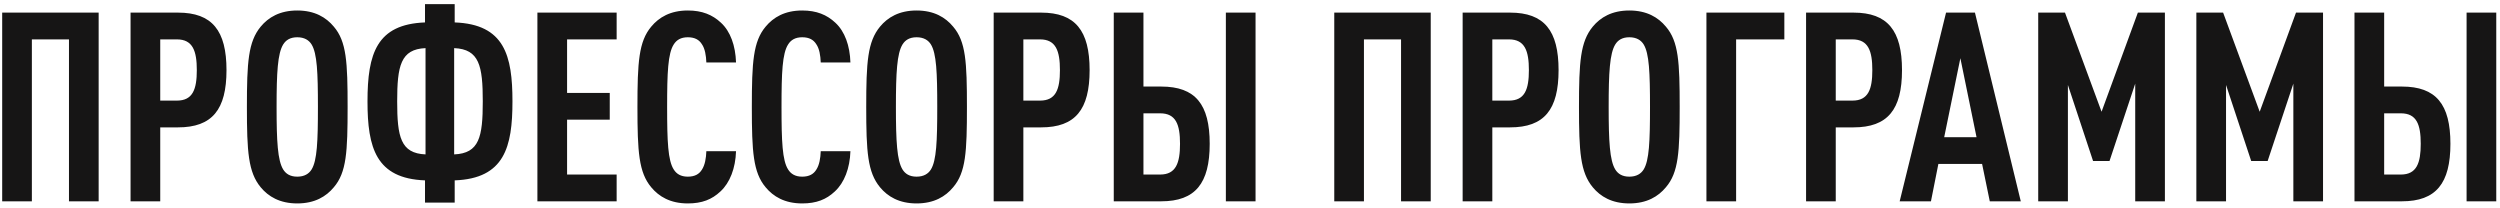 <?xml version="1.0" encoding="UTF-8"?> <svg xmlns="http://www.w3.org/2000/svg" viewBox="0 0 503.00 41.77" data-guides="{&quot;vertical&quot;:[],&quot;horizontal&quot;:[]}"><path fill="#161515" stroke="none" fill-opacity="1" stroke-width="1" stroke-opacity="1" id="tSvg133493c8002" title="Path 1" d="M19.849 40.503C17.858 40.503 15.867 40.503 13.877 40.503C13.877 29.643 13.877 18.784 13.877 7.924C11.388 7.924 8.9 7.924 6.412 7.924C6.412 18.784 6.412 29.643 6.412 40.503C4.421 40.503 2.43 40.503 0.44 40.503C0.44 27.848 0.44 15.193 0.44 2.538C6.909 2.538 13.379 2.538 19.849 2.538C19.849 15.193 19.849 27.848 19.849 40.503ZM45.571 14.109C45.571 22.054 42.691 25.627 35.813 25.627C34.622 25.627 33.431 25.627 32.24 25.627C32.24 30.585 32.24 35.544 32.24 40.503C30.25 40.503 28.259 40.503 26.268 40.503C26.268 27.848 26.268 15.193 26.268 2.538C29.45 2.538 32.632 2.538 35.813 2.538C42.691 2.538 45.571 6.164 45.571 14.109ZM39.599 14.109C39.599 10.27 38.799 7.924 35.6 7.924C34.48 7.924 33.36 7.924 32.24 7.924C32.24 12.03 32.24 16.135 32.24 20.241C33.36 20.241 34.48 20.241 35.6 20.241C38.799 20.241 39.599 17.948 39.599 14.109ZM69.939 21.521C69.939 30.532 69.726 34.691 67.166 37.677C65.62 39.543 63.327 40.93 59.808 40.93C56.289 40.93 53.996 39.543 52.45 37.677C49.944 34.638 49.677 30.532 49.677 21.521C49.677 12.509 49.944 8.404 52.45 5.364C53.996 3.498 56.289 2.112 59.808 2.112C63.327 2.112 65.62 3.498 67.166 5.364C69.726 8.35 69.939 12.509 69.939 21.521ZM63.967 21.521C63.967 14.589 63.807 10.75 62.688 8.937C62.154 8.084 61.248 7.497 59.808 7.497C58.368 7.497 57.515 8.084 56.982 8.937C55.862 10.75 55.649 14.589 55.649 21.521C55.649 28.453 55.862 32.292 56.982 34.105C57.515 34.958 58.368 35.544 59.808 35.544C61.248 35.544 62.154 34.958 62.688 34.105C63.807 32.292 63.967 28.453 63.967 21.521ZM103.107 20.401C103.107 29.572 101.507 35.918 91.483 36.291C91.483 37.784 91.483 39.277 91.483 40.77C89.492 40.77 87.501 40.77 85.511 40.77C85.511 39.277 85.511 37.784 85.511 36.291C75.646 35.918 73.94 29.732 73.94 20.401C73.94 10.75 75.806 4.884 85.511 4.511C85.511 3.285 85.511 2.058 85.511 0.832C87.501 0.832 89.492 0.832 91.483 0.832C91.483 2.058 91.483 3.285 91.483 4.511C101.507 4.884 103.107 11.176 103.107 20.401ZM97.135 20.401C97.135 13.256 96.442 9.897 91.376 9.683C91.376 16.811 91.376 23.938 91.376 31.065C96.442 30.852 97.135 27.546 97.135 20.401ZM85.617 31.065C85.617 23.938 85.617 16.811 85.617 9.683C80.605 9.897 79.912 13.256 79.912 20.401C79.912 27.546 80.605 30.852 85.617 31.065ZM124.069 40.503C118.754 40.503 113.44 40.503 108.125 40.503C108.125 27.848 108.125 15.193 108.125 2.538C113.44 2.538 118.754 2.538 124.069 2.538C124.069 4.333 124.069 6.129 124.069 7.924C120.745 7.924 117.421 7.924 114.097 7.924C114.097 11.514 114.097 15.104 114.097 18.695C116.959 18.695 119.821 18.695 122.682 18.695C122.682 20.49 122.682 22.285 122.682 24.08C119.821 24.08 116.959 24.08 114.097 24.08C114.097 27.759 114.097 31.439 114.097 35.118C117.421 35.118 120.745 35.118 124.069 35.118C124.069 36.913 124.069 38.708 124.069 40.503ZM148.089 30.425C147.982 33.838 146.863 36.771 144.943 38.53C143.237 40.13 141.264 40.93 138.385 40.93C134.865 40.93 132.572 39.543 131.026 37.677C128.52 34.691 128.253 30.532 128.253 21.521C128.253 12.509 128.52 8.35 131.026 5.364C132.572 3.498 134.865 2.112 138.385 2.112C141.264 2.112 143.343 2.965 145.05 4.564C146.969 6.324 147.982 9.204 148.089 12.563C146.098 12.563 144.108 12.563 142.117 12.563C142.064 11.176 141.85 9.79 141.211 8.883C140.677 8.03 139.824 7.497 138.385 7.497C136.945 7.497 136.092 8.084 135.559 8.937C134.385 10.75 134.226 14.589 134.226 21.521C134.226 28.453 134.385 32.292 135.559 34.105C136.092 34.958 136.945 35.544 138.385 35.544C139.824 35.544 140.677 35.011 141.211 34.158C141.85 33.198 142.064 31.812 142.117 30.425C144.108 30.425 146.098 30.425 148.089 30.425ZM171.104 30.425C170.998 33.838 169.878 36.771 167.958 38.53C166.252 40.13 164.279 40.93 161.4 40.93C157.881 40.93 155.588 39.543 154.042 37.677C151.535 34.691 151.269 30.532 151.269 21.521C151.269 12.509 151.535 8.35 154.042 5.364C155.588 3.498 157.881 2.112 161.4 2.112C164.279 2.112 166.359 2.965 168.065 4.564C169.985 6.324 170.998 9.204 171.104 12.563C169.114 12.563 167.123 12.563 165.132 12.563C165.079 11.176 164.866 9.79 164.226 8.883C163.693 8.03 162.84 7.497 161.4 7.497C159.96 7.497 159.107 8.084 158.574 8.937C157.401 10.75 157.241 14.589 157.241 21.521C157.241 28.453 157.401 32.292 158.574 34.105C159.107 34.958 159.96 35.544 161.4 35.544C162.84 35.544 163.693 35.011 164.226 34.158C164.866 33.198 165.079 31.812 165.132 30.425C167.123 30.425 169.114 30.425 171.104 30.425ZM194.547 21.521C194.547 30.532 194.334 34.691 191.774 37.677C190.228 39.543 187.935 40.93 184.416 40.93C180.897 40.93 178.604 39.543 177.058 37.677C174.552 34.638 174.285 30.532 174.285 21.521C174.285 12.509 174.552 8.404 177.058 5.364C178.604 3.498 180.897 2.112 184.416 2.112C187.935 2.112 190.228 3.498 191.774 5.364C194.334 8.35 194.547 12.509 194.547 21.521ZM188.575 21.521C188.575 14.589 188.415 10.75 187.296 8.937C186.762 8.084 185.856 7.497 184.416 7.497C182.976 7.497 182.123 8.084 181.59 8.937C180.47 10.75 180.257 14.589 180.257 21.521C180.257 28.453 180.47 32.292 181.59 34.105C182.123 34.958 182.976 35.544 184.416 35.544C185.856 35.544 186.762 34.958 187.296 34.105C188.415 32.292 188.575 28.453 188.575 21.521ZM219.231 14.109C219.231 22.054 216.351 25.627 209.473 25.627C208.282 25.627 207.091 25.627 205.9 25.627C205.9 30.585 205.9 35.544 205.9 40.503C203.91 40.503 201.919 40.503 199.928 40.503C199.928 27.848 199.928 15.193 199.928 2.538C203.11 2.538 206.291 2.538 209.473 2.538C216.351 2.538 219.231 6.164 219.231 14.109ZM213.259 14.109C213.259 10.27 212.459 7.924 209.26 7.924C208.14 7.924 207.02 7.924 205.9 7.924C205.9 12.03 205.9 16.135 205.9 20.241C207.02 20.241 208.14 20.241 209.26 20.241C212.459 20.241 213.259 17.948 213.259 14.109ZM243.392 28.933C243.392 36.877 240.512 40.503 233.634 40.503C230.452 40.503 227.271 40.503 224.089 40.503C224.089 27.848 224.089 15.193 224.089 2.538C226.08 2.538 228.071 2.538 230.061 2.538C230.061 7.497 230.061 12.456 230.061 17.415C231.252 17.415 232.443 17.415 233.634 17.415C240.512 17.415 243.392 20.988 243.392 28.933ZM237.42 28.933C237.42 25.093 236.62 22.8 233.42 22.8C232.301 22.8 231.181 22.8 230.061 22.8C230.061 26.906 230.061 31.012 230.061 35.118C231.181 35.118 232.301 35.118 233.42 35.118C236.62 35.118 237.42 32.772 237.42 28.933ZM252.616 40.503C250.625 40.503 248.635 40.503 246.644 40.503C246.644 27.848 246.644 15.193 246.644 2.538C248.635 2.538 250.625 2.538 252.616 2.538C252.616 15.193 252.616 27.848 252.616 40.503ZM287.863 40.503C285.872 40.503 283.881 40.503 281.891 40.503C281.891 29.643 281.891 18.784 281.891 7.924C279.402 7.924 276.914 7.924 274.426 7.924C274.426 18.784 274.426 29.643 274.426 40.503C272.435 40.503 270.444 40.503 268.454 40.503C268.454 27.848 268.454 15.193 268.454 2.538C274.923 2.538 281.393 2.538 287.863 2.538C287.863 15.193 287.863 27.848 287.863 40.503ZM313.585 14.109C313.585 22.054 310.706 25.627 303.827 25.627C302.636 25.627 301.445 25.627 300.255 25.627C300.255 30.585 300.255 35.544 300.255 40.503C298.264 40.503 296.273 40.503 294.283 40.503C294.283 27.848 294.283 15.193 294.283 2.538C297.464 2.538 300.646 2.538 303.827 2.538C310.706 2.538 313.585 6.164 313.585 14.109ZM307.613 14.109C307.613 10.27 306.813 7.924 303.614 7.924C302.494 7.924 301.374 7.924 300.255 7.924C300.255 12.03 300.255 16.135 300.255 20.241C301.374 20.241 302.494 20.241 303.614 20.241C306.813 20.241 307.613 17.948 307.613 14.109ZM337.953 21.521C337.953 30.532 337.74 34.691 335.18 37.677C333.634 39.543 331.341 40.93 327.822 40.93C324.303 40.93 322.01 39.543 320.463 37.677C317.957 34.638 317.691 30.532 317.691 21.521C317.691 12.509 317.957 8.404 320.463 5.364C322.01 3.498 324.303 2.112 327.822 2.112C331.341 2.112 333.634 3.498 335.18 5.364C337.74 8.35 337.953 12.509 337.953 21.521ZM331.981 21.521C331.981 14.589 331.821 10.75 330.701 8.937C330.168 8.084 329.262 7.497 327.822 7.497C326.382 7.497 325.529 8.084 324.996 8.937C323.876 10.75 323.663 14.589 323.663 21.521C323.663 28.453 323.876 32.292 324.996 34.105C325.529 34.958 326.382 35.544 327.822 35.544C329.262 35.544 330.168 34.958 330.701 34.105C331.821 32.292 331.981 28.453 331.981 21.521ZM359.01 7.924C355.776 7.924 352.541 7.924 349.306 7.924C349.306 18.784 349.306 29.643 349.306 40.503C347.315 40.503 345.325 40.503 343.334 40.503C343.334 27.848 343.334 15.193 343.334 2.538C348.559 2.538 353.785 2.538 359.01 2.538C359.01 4.333 359.01 6.129 359.01 7.924ZM382.683 14.109C382.683 22.054 379.804 25.627 372.926 25.627C371.735 25.627 370.544 25.627 369.353 25.627C369.353 30.585 369.353 35.544 369.353 40.503C367.362 40.503 365.372 40.503 363.381 40.503C363.381 27.848 363.381 15.193 363.381 2.538C366.563 2.538 369.744 2.538 372.926 2.538C379.804 2.538 382.683 6.164 382.683 14.109ZM376.712 14.109C376.712 10.27 375.912 7.924 372.712 7.924C371.593 7.924 370.473 7.924 369.353 7.924C369.353 12.03 369.353 16.135 369.353 20.241C370.473 20.241 371.593 20.241 372.712 20.241C375.912 20.241 376.712 17.948 376.712 14.109ZM406.583 40.503C404.503 40.503 402.424 40.503 400.344 40.503C399.829 37.997 399.314 35.491 398.798 32.985C395.865 32.985 392.933 32.985 390 32.985C389.502 35.491 389.005 37.997 388.507 40.503C386.41 40.503 384.312 40.503 382.215 40.503C385.325 27.848 388.436 15.193 391.546 2.538C393.484 2.538 395.421 2.538 397.358 2.538C400.433 15.193 403.508 27.848 406.583 40.503ZM397.678 27.599C396.594 22.303 395.51 17.006 394.426 11.71C393.342 17.006 392.257 22.303 391.173 27.599C393.342 27.599 395.51 27.599 397.678 27.599ZM435.578 40.503C433.587 40.503 431.596 40.503 429.606 40.503C429.606 32.612 429.606 24.72 429.606 16.828C427.882 22.018 426.157 27.208 424.433 32.398C423.331 32.398 422.229 32.398 421.127 32.398C419.439 27.297 417.75 22.196 416.062 17.095C416.062 24.898 416.062 32.7 416.062 40.503C414.071 40.503 412.08 40.503 410.09 40.503C410.09 27.848 410.09 15.193 410.09 2.538C411.885 2.538 413.68 2.538 415.475 2.538C417.928 9.186 420.381 15.833 422.834 22.48C425.269 15.833 427.704 9.186 430.139 2.538C431.952 2.538 433.765 2.538 435.578 2.538C435.578 15.193 435.578 27.848 435.578 40.503ZM467.394 40.503C465.403 40.503 463.412 40.503 461.422 40.503C461.422 32.612 461.422 24.72 461.422 16.828C459.698 22.018 457.974 27.208 456.249 32.398C455.147 32.398 454.046 32.398 452.943 32.398C451.255 27.297 449.567 22.196 447.878 17.095C447.878 24.898 447.878 32.7 447.878 40.503C445.887 40.503 443.897 40.503 441.906 40.503C441.906 27.848 441.906 15.193 441.906 2.538C443.701 2.538 445.496 2.538 447.291 2.538C449.744 9.186 452.197 15.833 454.65 22.48C457.085 15.833 459.52 9.186 461.955 2.538C463.768 2.538 465.581 2.538 467.394 2.538C467.394 15.193 467.394 27.848 467.394 40.503ZM493.024 28.933C493.024 36.877 490.145 40.503 483.267 40.503C480.085 40.503 476.904 40.503 473.722 40.503C473.722 27.848 473.722 15.193 473.722 2.538C475.713 2.538 477.703 2.538 479.694 2.538C479.694 7.497 479.694 12.456 479.694 17.415C480.885 17.415 482.076 17.415 483.267 17.415C490.145 17.415 493.024 20.988 493.024 28.933ZM487.052 28.933C487.052 25.093 486.253 22.8 483.053 22.8C481.933 22.8 480.814 22.8 479.694 22.8C479.694 26.906 479.694 31.012 479.694 35.118C480.814 35.118 481.933 35.118 483.053 35.118C486.253 35.118 487.052 32.772 487.052 28.933ZM502.249 40.503C500.258 40.503 498.268 40.503 496.277 40.503C496.277 27.848 496.277 15.193 496.277 2.538C498.268 2.538 500.258 2.538 502.249 2.538C502.249 15.193 502.249 27.848 502.249 40.503Z"></path><defs></defs></svg> 